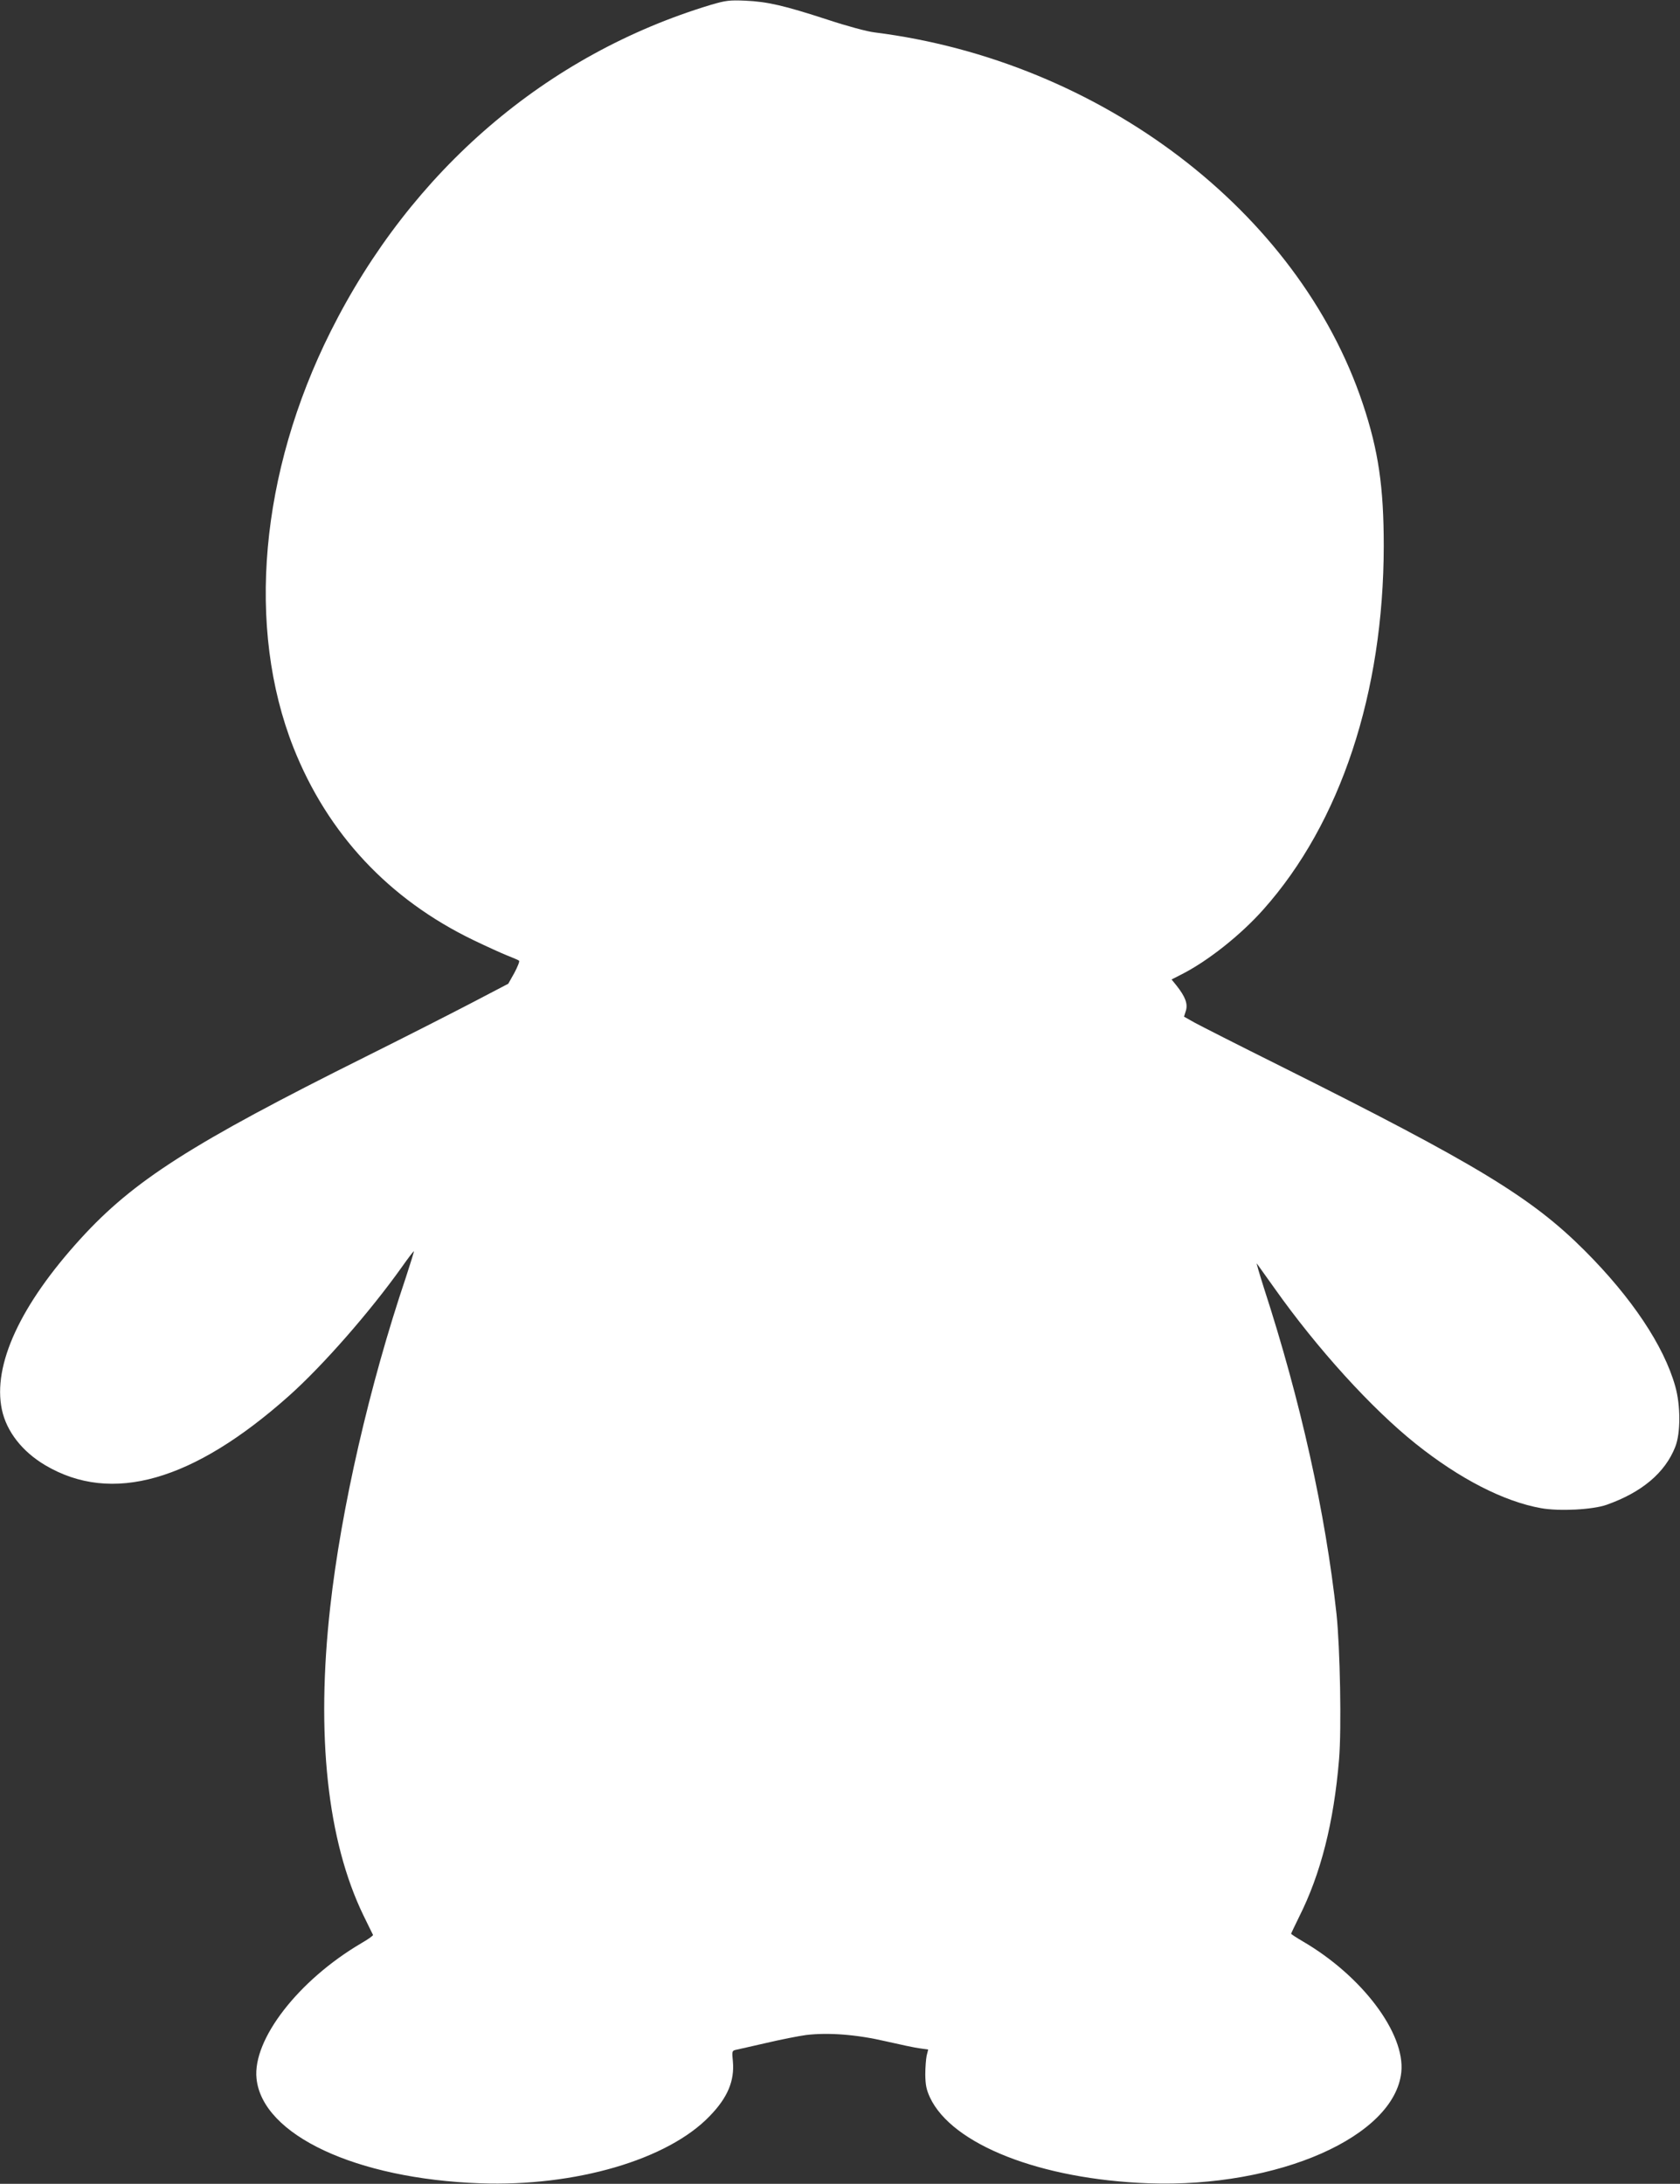 <?xml version="1.0" standalone="no"?>
<!DOCTYPE svg PUBLIC "-//W3C//DTD SVG 20010904//EN"
 "http://www.w3.org/TR/2001/REC-SVG-20010904/DTD/svg10.dtd">
<svg version="1.0" xmlns="http://www.w3.org/2000/svg"
 width="985pt" height="1280pt" viewBox="0 0 985 1280"
 preserveAspectRatio="xMidYMid meet">
<rect x="0" y="0" width="985" height="1280" fill="#333333" stroke="none"/>
<g transform="translate(0,1280) scale(0.1,-0.1)"
fill="#ffffff" stroke="none">
<path d="M4169 12772 c-965 -291 -1757 -970 -2230 -1914 -415 -828 -496 -1738
-218 -2441 200 -504 559 -888 1054 -1127 77 -37 167 -78 200 -91 33 -13 64
-26 68 -30 5 -3 -8 -35 -27 -71 l-36 -64 -222 -116 c-123 -64 -400 -205 -617
-313 -1019 -508 -1358 -725 -1668 -1065 -354 -388 -517 -741 -462 -1002 27
-128 119 -246 254 -326 390 -231 868 -94 1431 408 198 177 473 491 659 752 38
54 70 96 72 94 1 -1 -20 -70 -47 -152 -214 -634 -380 -1358 -444 -1934 -84
-749 -17 -1370 195 -1807 29 -59 54 -111 56 -114 2 -4 -29 -26 -69 -49 -369
-217 -638 -565 -614 -793 34 -331 584 -588 1311 -614 559 -20 1100 138 1346
394 105 108 146 206 136 320 -6 59 -5 63 16 68 12 2 92 21 177 40 85 20 191
41 235 47 132 16 299 3 470 -37 83 -19 172 -38 198 -41 l49 -7 -9 -36 c-4 -20
-8 -70 -8 -111 1 -60 6 -87 27 -133 129 -277 649 -481 1283 -504 760 -27 1442
274 1481 652 23 227 -230 563 -576 765 -39 23 -70 43 -70 46 0 2 21 46 46 97
128 254 204 554 235 925 15 180 6 653 -15 852 -65 594 -210 1248 -425 1909
-27 85 -46 150 -42 145 4 -5 51 -71 105 -147 250 -353 567 -702 826 -909 258
-206 517 -339 736 -378 107 -19 302 -9 384 20 206 73 342 187 402 339 32 80
32 244 0 356 -67 238 -256 520 -531 795 -311 311 -634 507 -1781 1080 -245
122 -473 238 -506 256 l-62 35 11 35 c12 40 -3 81 -54 146 l-30 37 53 27 c156
78 351 232 485 383 453 508 705 1271 706 2131 0 345 -31 559 -123 834 -377
1127 -1537 2009 -2862 2176 -44 5 -162 37 -277 75 -255 83 -351 105 -481 111
-94 4 -115 1 -201 -24z"/>
</g>
</svg>
